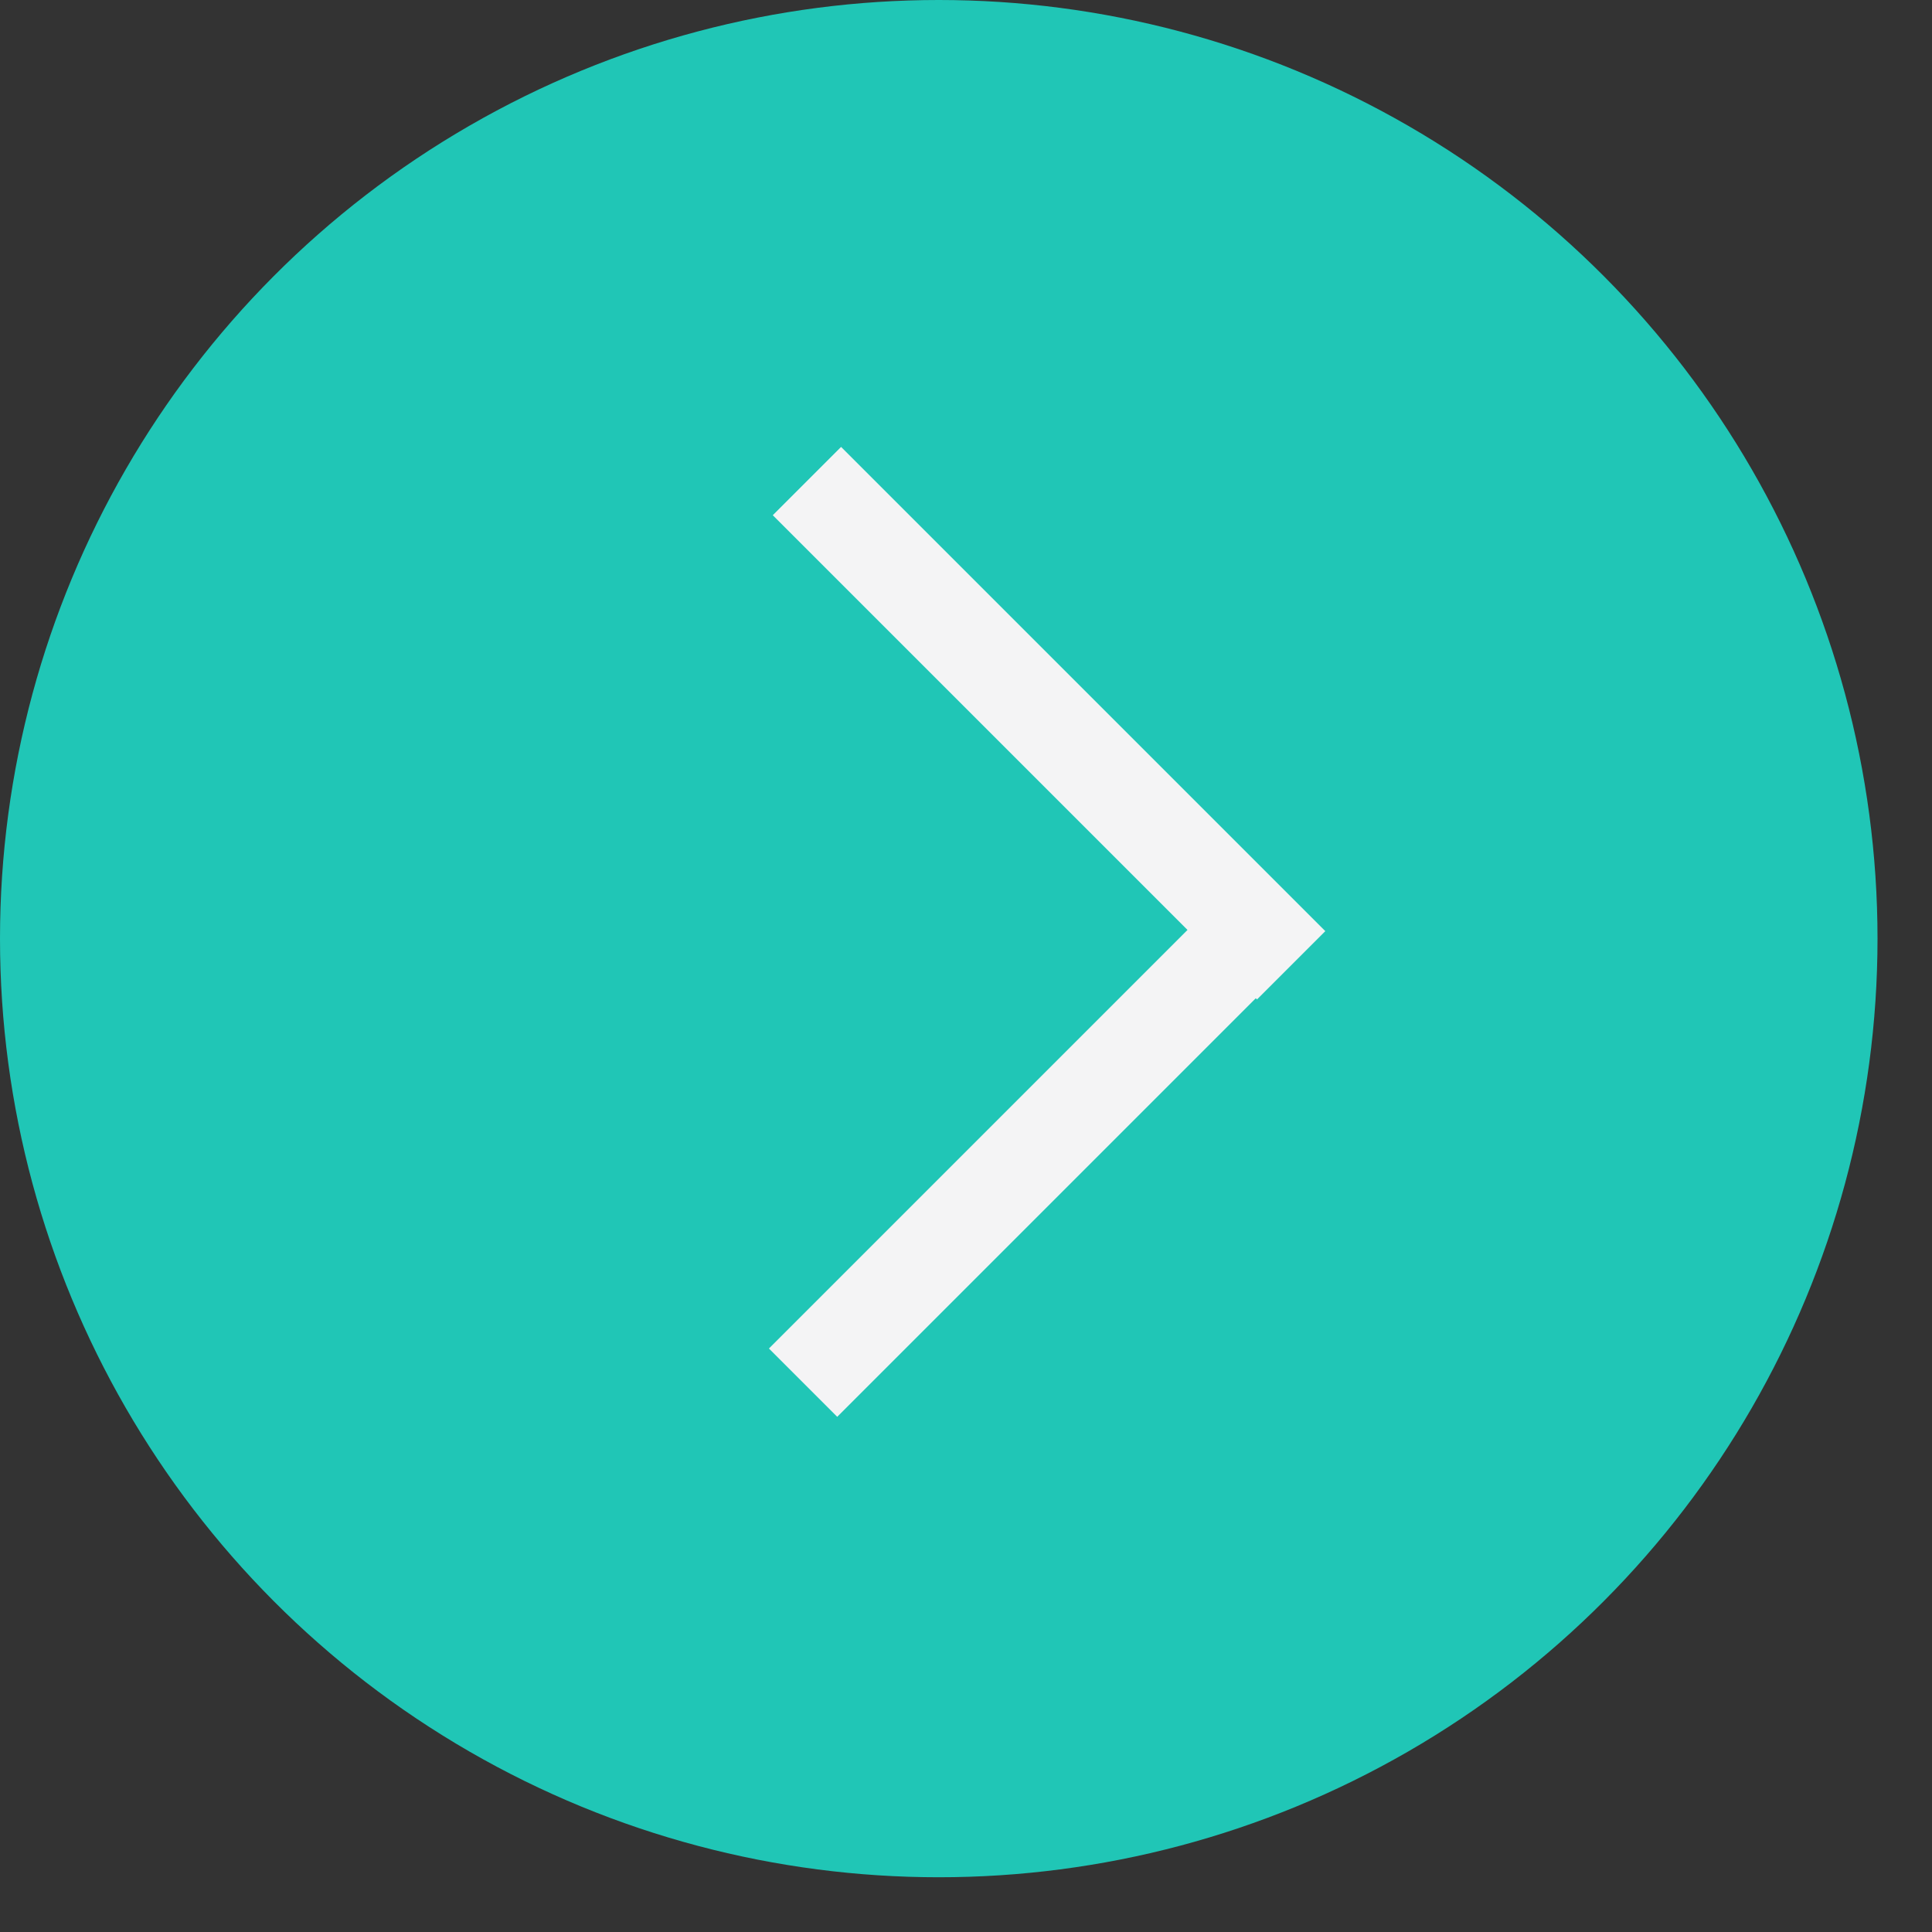 <svg xmlns:xlink="http://www.w3.org/1999/xlink" xmlns="http://www.w3.org/2000/svg" width="30" height="30" viewBox="0 0 30 30" fill="none">
<rect x="0" y="0" width="30" height="30" fill="#333333" stroke="none"/>
<ellipse cx="14.577" cy="14.575" rx="14.577" ry="14.575" fill="#20C6B6"/>
<line x1="12.53" y1="7.47" x2="20.049" y2="14.989" stroke="#F4F4F5" stroke-width="1.5"/>
<line x1="12.47" y1="21.47" x2="19.47" y2="14.47" stroke="#F4F4F5" stroke-width="1.5"/>
</svg>